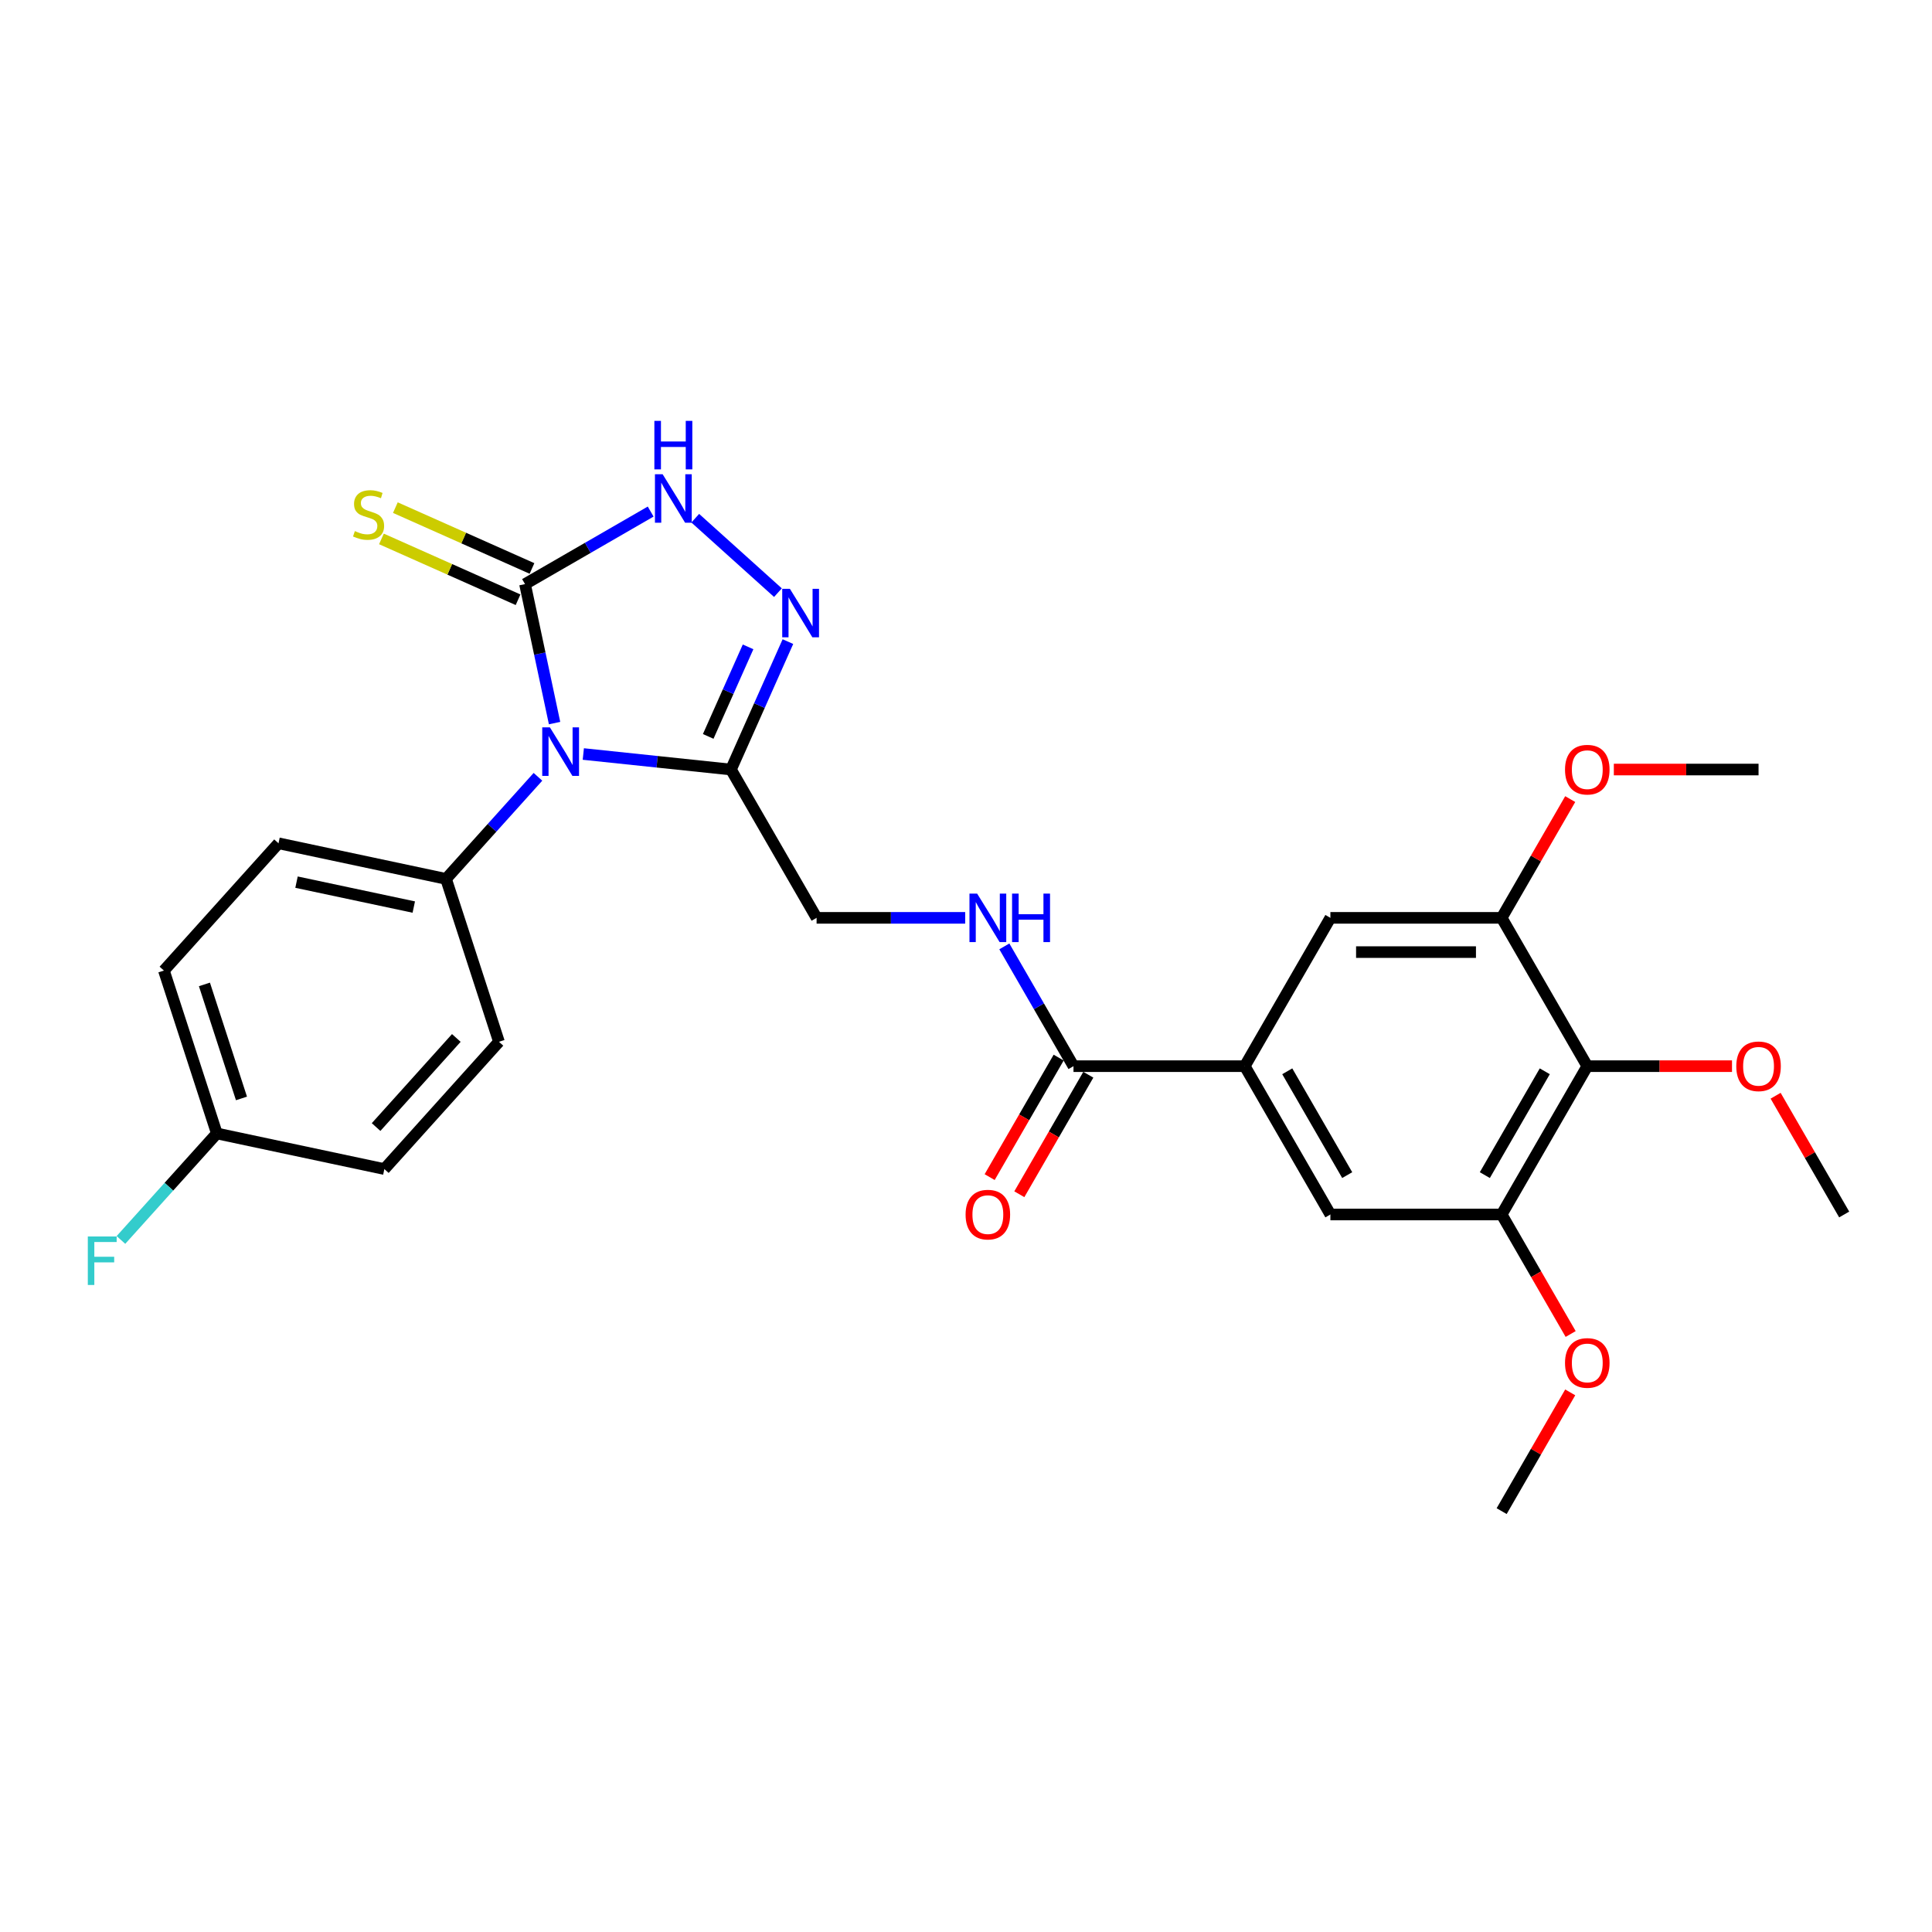 <?xml version='1.0' encoding='iso-8859-1'?>
<svg version='1.1' baseProfile='full'
              xmlns='http://www.w3.org/2000/svg'
                      xmlns:rdkit='http://www.rdkit.org/xml'
                      xmlns:xlink='http://www.w3.org/1999/xlink'
                  xml:space='preserve'
width='1000px' height='1000px' viewBox='0 0 1000 1000'>
<!-- END OF HEADER -->
<rect style='opacity:1.0;fill:#FFFFFF;stroke:none' width='1000' height='1000' x='0' y='0'> </rect>
<path class='bond-0' d='M 287.044,374.273 L 279.398,338.303' style='fill:none;fill-rule:evenodd;stroke:#0000FF;stroke-width:6px;stroke-linecap:butt;stroke-linejoin:miter;stroke-opacity:1' />
<path class='bond-0' d='M 279.398,338.303 L 271.752,302.332' style='fill:none;fill-rule:evenodd;stroke:#000000;stroke-width:6px;stroke-linecap:butt;stroke-linejoin:miter;stroke-opacity:1' />
<path class='bond-1' d='M 301.92,390.275 L 340.132,394.292' style='fill:none;fill-rule:evenodd;stroke:#0000FF;stroke-width:6px;stroke-linecap:butt;stroke-linejoin:miter;stroke-opacity:1' />
<path class='bond-1' d='M 340.132,394.292 L 378.344,398.308' style='fill:none;fill-rule:evenodd;stroke:#000000;stroke-width:6px;stroke-linecap:butt;stroke-linejoin:miter;stroke-opacity:1' />
<path class='bond-9' d='M 278.446,402.077 L 254.656,428.498' style='fill:none;fill-rule:evenodd;stroke:#0000FF;stroke-width:6px;stroke-linecap:butt;stroke-linejoin:miter;stroke-opacity:1' />
<path class='bond-9' d='M 254.656,428.498 L 230.867,454.919' style='fill:none;fill-rule:evenodd;stroke:#000000;stroke-width:6px;stroke-linecap:butt;stroke-linejoin:miter;stroke-opacity:1' />
<path class='bond-3' d='M 271.752,302.332 L 304.269,283.559' style='fill:none;fill-rule:evenodd;stroke:#000000;stroke-width:6px;stroke-linecap:butt;stroke-linejoin:miter;stroke-opacity:1' />
<path class='bond-3' d='M 304.269,283.559 L 336.785,264.786' style='fill:none;fill-rule:evenodd;stroke:#0000FF;stroke-width:6px;stroke-linecap:butt;stroke-linejoin:miter;stroke-opacity:1' />
<path class='bond-13' d='M 275.358,294.234 L 239.999,278.492' style='fill:none;fill-rule:evenodd;stroke:#000000;stroke-width:6px;stroke-linecap:butt;stroke-linejoin:miter;stroke-opacity:1' />
<path class='bond-13' d='M 239.999,278.492 L 204.64,262.749' style='fill:none;fill-rule:evenodd;stroke:#CCCC00;stroke-width:6px;stroke-linecap:butt;stroke-linejoin:miter;stroke-opacity:1' />
<path class='bond-13' d='M 268.147,310.431 L 232.788,294.688' style='fill:none;fill-rule:evenodd;stroke:#000000;stroke-width:6px;stroke-linecap:butt;stroke-linejoin:miter;stroke-opacity:1' />
<path class='bond-13' d='M 232.788,294.688 L 197.429,278.945' style='fill:none;fill-rule:evenodd;stroke:#CCCC00;stroke-width:6px;stroke-linecap:butt;stroke-linejoin:miter;stroke-opacity:1' />
<path class='bond-2' d='M 378.344,398.308 L 393.084,365.201' style='fill:none;fill-rule:evenodd;stroke:#000000;stroke-width:6px;stroke-linecap:butt;stroke-linejoin:miter;stroke-opacity:1' />
<path class='bond-2' d='M 393.084,365.201 L 407.824,332.094' style='fill:none;fill-rule:evenodd;stroke:#0000FF;stroke-width:6px;stroke-linecap:butt;stroke-linejoin:miter;stroke-opacity:1' />
<path class='bond-2' d='M 366.569,381.165 L 376.887,357.99' style='fill:none;fill-rule:evenodd;stroke:#000000;stroke-width:6px;stroke-linecap:butt;stroke-linejoin:miter;stroke-opacity:1' />
<path class='bond-2' d='M 376.887,357.99 L 387.205,334.815' style='fill:none;fill-rule:evenodd;stroke:#0000FF;stroke-width:6px;stroke-linecap:butt;stroke-linejoin:miter;stroke-opacity:1' />
<path class='bond-14' d='M 378.344,398.308 L 422.667,475.078' style='fill:none;fill-rule:evenodd;stroke:#000000;stroke-width:6px;stroke-linecap:butt;stroke-linejoin:miter;stroke-opacity:1' />
<path class='bond-28' d='M 402.663,306.757 L 359.864,268.222' style='fill:none;fill-rule:evenodd;stroke:#0000FF;stroke-width:6px;stroke-linecap:butt;stroke-linejoin:miter;stroke-opacity:1' />
<path class='bond-4' d='M 821.576,551.848 L 777.253,628.618' style='fill:none;fill-rule:evenodd;stroke:#000000;stroke-width:6px;stroke-linecap:butt;stroke-linejoin:miter;stroke-opacity:1' />
<path class='bond-4' d='M 799.573,554.499 L 768.547,608.238' style='fill:none;fill-rule:evenodd;stroke:#000000;stroke-width:6px;stroke-linecap:butt;stroke-linejoin:miter;stroke-opacity:1' />
<path class='bond-18' d='M 821.576,551.848 L 859.029,551.848' style='fill:none;fill-rule:evenodd;stroke:#000000;stroke-width:6px;stroke-linecap:butt;stroke-linejoin:miter;stroke-opacity:1' />
<path class='bond-18' d='M 859.029,551.848 L 896.482,551.848' style='fill:none;fill-rule:evenodd;stroke:#FF0000;stroke-width:6px;stroke-linecap:butt;stroke-linejoin:miter;stroke-opacity:1' />
<path class='bond-30' d='M 821.576,551.848 L 777.253,475.078' style='fill:none;fill-rule:evenodd;stroke:#000000;stroke-width:6px;stroke-linecap:butt;stroke-linejoin:miter;stroke-opacity:1' />
<path class='bond-5' d='M 644.283,551.848 L 555.636,551.848' style='fill:none;fill-rule:evenodd;stroke:#000000;stroke-width:6px;stroke-linecap:butt;stroke-linejoin:miter;stroke-opacity:1' />
<path class='bond-10' d='M 644.283,551.848 L 688.606,475.078' style='fill:none;fill-rule:evenodd;stroke:#000000;stroke-width:6px;stroke-linecap:butt;stroke-linejoin:miter;stroke-opacity:1' />
<path class='bond-11' d='M 644.283,551.848 L 688.606,628.618' style='fill:none;fill-rule:evenodd;stroke:#000000;stroke-width:6px;stroke-linecap:butt;stroke-linejoin:miter;stroke-opacity:1' />
<path class='bond-11' d='M 666.285,554.499 L 697.312,608.238' style='fill:none;fill-rule:evenodd;stroke:#000000;stroke-width:6px;stroke-linecap:butt;stroke-linejoin:miter;stroke-opacity:1' />
<path class='bond-6' d='M 555.636,551.848 L 537.738,520.847' style='fill:none;fill-rule:evenodd;stroke:#000000;stroke-width:6px;stroke-linecap:butt;stroke-linejoin:miter;stroke-opacity:1' />
<path class='bond-6' d='M 537.738,520.847 L 519.84,489.846' style='fill:none;fill-rule:evenodd;stroke:#0000FF;stroke-width:6px;stroke-linecap:butt;stroke-linejoin:miter;stroke-opacity:1' />
<path class='bond-15' d='M 547.959,547.416 L 530.102,578.346' style='fill:none;fill-rule:evenodd;stroke:#000000;stroke-width:6px;stroke-linecap:butt;stroke-linejoin:miter;stroke-opacity:1' />
<path class='bond-15' d='M 530.102,578.346 L 512.245,609.275' style='fill:none;fill-rule:evenodd;stroke:#FF0000;stroke-width:6px;stroke-linecap:butt;stroke-linejoin:miter;stroke-opacity:1' />
<path class='bond-15' d='M 563.313,556.28 L 545.456,587.21' style='fill:none;fill-rule:evenodd;stroke:#000000;stroke-width:6px;stroke-linecap:butt;stroke-linejoin:miter;stroke-opacity:1' />
<path class='bond-15' d='M 545.456,587.21 L 527.599,618.14' style='fill:none;fill-rule:evenodd;stroke:#FF0000;stroke-width:6px;stroke-linecap:butt;stroke-linejoin:miter;stroke-opacity:1' />
<path class='bond-7' d='M 777.253,628.618 L 688.606,628.618' style='fill:none;fill-rule:evenodd;stroke:#000000;stroke-width:6px;stroke-linecap:butt;stroke-linejoin:miter;stroke-opacity:1' />
<path class='bond-20' d='M 777.253,628.618 L 795.11,659.548' style='fill:none;fill-rule:evenodd;stroke:#000000;stroke-width:6px;stroke-linecap:butt;stroke-linejoin:miter;stroke-opacity:1' />
<path class='bond-20' d='M 795.11,659.548 L 812.967,690.478' style='fill:none;fill-rule:evenodd;stroke:#FF0000;stroke-width:6px;stroke-linecap:butt;stroke-linejoin:miter;stroke-opacity:1' />
<path class='bond-8' d='M 777.253,475.078 L 688.606,475.078' style='fill:none;fill-rule:evenodd;stroke:#000000;stroke-width:6px;stroke-linecap:butt;stroke-linejoin:miter;stroke-opacity:1' />
<path class='bond-8' d='M 763.956,492.807 L 701.903,492.807' style='fill:none;fill-rule:evenodd;stroke:#000000;stroke-width:6px;stroke-linecap:butt;stroke-linejoin:miter;stroke-opacity:1' />
<path class='bond-21' d='M 777.253,475.078 L 794.997,444.343' style='fill:none;fill-rule:evenodd;stroke:#000000;stroke-width:6px;stroke-linecap:butt;stroke-linejoin:miter;stroke-opacity:1' />
<path class='bond-21' d='M 794.997,444.343 L 812.742,413.608' style='fill:none;fill-rule:evenodd;stroke:#FF0000;stroke-width:6px;stroke-linecap:butt;stroke-linejoin:miter;stroke-opacity:1' />
<path class='bond-16' d='M 230.867,454.919 L 144.157,436.488' style='fill:none;fill-rule:evenodd;stroke:#000000;stroke-width:6px;stroke-linecap:butt;stroke-linejoin:miter;stroke-opacity:1' />
<path class='bond-16' d='M 214.174,469.496 L 153.478,456.595' style='fill:none;fill-rule:evenodd;stroke:#000000;stroke-width:6px;stroke-linecap:butt;stroke-linejoin:miter;stroke-opacity:1' />
<path class='bond-17' d='M 230.867,454.919 L 258.26,539.227' style='fill:none;fill-rule:evenodd;stroke:#000000;stroke-width:6px;stroke-linecap:butt;stroke-linejoin:miter;stroke-opacity:1' />
<path class='bond-12' d='M 499.576,475.078 L 461.122,475.078' style='fill:none;fill-rule:evenodd;stroke:#0000FF;stroke-width:6px;stroke-linecap:butt;stroke-linejoin:miter;stroke-opacity:1' />
<path class='bond-12' d='M 461.122,475.078 L 422.667,475.078' style='fill:none;fill-rule:evenodd;stroke:#000000;stroke-width:6px;stroke-linecap:butt;stroke-linejoin:miter;stroke-opacity:1' />
<path class='bond-22' d='M 144.157,436.488 L 84.841,502.365' style='fill:none;fill-rule:evenodd;stroke:#000000;stroke-width:6px;stroke-linecap:butt;stroke-linejoin:miter;stroke-opacity:1' />
<path class='bond-23' d='M 258.26,539.227 L 198.944,605.104' style='fill:none;fill-rule:evenodd;stroke:#000000;stroke-width:6px;stroke-linecap:butt;stroke-linejoin:miter;stroke-opacity:1' />
<path class='bond-23' d='M 236.187,537.245 L 194.666,583.359' style='fill:none;fill-rule:evenodd;stroke:#000000;stroke-width:6px;stroke-linecap:butt;stroke-linejoin:miter;stroke-opacity:1' />
<path class='bond-25' d='M 919.056,567.148 L 936.801,597.883' style='fill:none;fill-rule:evenodd;stroke:#FF0000;stroke-width:6px;stroke-linecap:butt;stroke-linejoin:miter;stroke-opacity:1' />
<path class='bond-25' d='M 936.801,597.883 L 954.545,628.618' style='fill:none;fill-rule:evenodd;stroke:#000000;stroke-width:6px;stroke-linecap:butt;stroke-linejoin:miter;stroke-opacity:1' />
<path class='bond-19' d='M 112.235,586.673 L 198.944,605.104' style='fill:none;fill-rule:evenodd;stroke:#000000;stroke-width:6px;stroke-linecap:butt;stroke-linejoin:miter;stroke-opacity:1' />
<path class='bond-24' d='M 112.235,586.673 L 87.417,614.236' style='fill:none;fill-rule:evenodd;stroke:#000000;stroke-width:6px;stroke-linecap:butt;stroke-linejoin:miter;stroke-opacity:1' />
<path class='bond-24' d='M 87.417,614.236 L 62.599,641.799' style='fill:none;fill-rule:evenodd;stroke:#33CCCC;stroke-width:6px;stroke-linecap:butt;stroke-linejoin:miter;stroke-opacity:1' />
<path class='bond-29' d='M 112.235,586.673 L 84.841,502.365' style='fill:none;fill-rule:evenodd;stroke:#000000;stroke-width:6px;stroke-linecap:butt;stroke-linejoin:miter;stroke-opacity:1' />
<path class='bond-29' d='M 124.987,568.548 L 105.812,509.533' style='fill:none;fill-rule:evenodd;stroke:#000000;stroke-width:6px;stroke-linecap:butt;stroke-linejoin:miter;stroke-opacity:1' />
<path class='bond-27' d='M 812.742,720.689 L 794.997,751.423' style='fill:none;fill-rule:evenodd;stroke:#FF0000;stroke-width:6px;stroke-linecap:butt;stroke-linejoin:miter;stroke-opacity:1' />
<path class='bond-27' d='M 794.997,751.423 L 777.253,782.158' style='fill:none;fill-rule:evenodd;stroke:#000000;stroke-width:6px;stroke-linecap:butt;stroke-linejoin:miter;stroke-opacity:1' />
<path class='bond-26' d='M 835.316,398.308 L 872.769,398.308' style='fill:none;fill-rule:evenodd;stroke:#FF0000;stroke-width:6px;stroke-linecap:butt;stroke-linejoin:miter;stroke-opacity:1' />
<path class='bond-26' d='M 872.769,398.308 L 910.222,398.308' style='fill:none;fill-rule:evenodd;stroke:#000000;stroke-width:6px;stroke-linecap:butt;stroke-linejoin:miter;stroke-opacity:1' />
<path  class='atom-0' d='M 284.633 376.489
L 292.86 389.786
Q 293.675 391.098, 294.987 393.474
Q 296.299 395.85, 296.37 395.992
L 296.37 376.489
L 299.703 376.489
L 299.703 401.594
L 296.264 401.594
L 287.435 387.056
Q 286.406 385.354, 285.307 383.404
Q 284.243 381.454, 283.924 380.851
L 283.924 401.594
L 280.662 401.594
L 280.662 376.489
L 284.633 376.489
' fill='#0000FF'/>
<path  class='atom-3' d='M 408.85 304.773
L 417.076 318.07
Q 417.892 319.382, 419.204 321.758
Q 420.516 324.133, 420.587 324.275
L 420.587 304.773
L 423.92 304.773
L 423.92 329.878
L 420.48 329.878
L 411.651 315.34
Q 410.623 313.638, 409.524 311.687
Q 408.46 309.737, 408.141 309.134
L 408.141 329.878
L 404.879 329.878
L 404.879 304.773
L 408.85 304.773
' fill='#0000FF'/>
<path  class='atom-4' d='M 342.973 245.457
L 351.199 258.754
Q 352.015 260.066, 353.327 262.442
Q 354.639 264.817, 354.71 264.959
L 354.71 245.457
L 358.043 245.457
L 358.043 270.562
L 354.603 270.562
L 345.774 256.024
Q 344.746 254.322, 343.647 252.371
Q 342.583 250.421, 342.264 249.818
L 342.264 270.562
L 339.002 270.562
L 339.002 245.457
L 342.973 245.457
' fill='#0000FF'/>
<path  class='atom-4' d='M 338.7 217.842
L 342.104 217.842
L 342.104 228.515
L 354.94 228.515
L 354.94 217.842
L 358.344 217.842
L 358.344 242.946
L 354.94 242.946
L 354.94 231.352
L 342.104 231.352
L 342.104 242.946
L 338.7 242.946
L 338.7 217.842
' fill='#0000FF'/>
<path  class='atom-13' d='M 505.764 462.526
L 513.99 475.823
Q 514.806 477.135, 516.118 479.51
Q 517.43 481.886, 517.501 482.028
L 517.501 462.526
L 520.834 462.526
L 520.834 487.63
L 517.394 487.63
L 508.565 473.092
Q 507.537 471.39, 506.438 469.44
Q 505.374 467.49, 505.055 466.887
L 505.055 487.63
L 501.793 487.63
L 501.793 462.526
L 505.764 462.526
' fill='#0000FF'/>
<path  class='atom-13' d='M 523.848 462.526
L 527.252 462.526
L 527.252 473.199
L 540.088 473.199
L 540.088 462.526
L 543.492 462.526
L 543.492 487.63
L 540.088 487.63
L 540.088 476.035
L 527.252 476.035
L 527.252 487.63
L 523.848 487.63
L 523.848 462.526
' fill='#0000FF'/>
<path  class='atom-14' d='M 183.678 274.893
Q 183.962 275, 185.132 275.496
Q 186.302 275.992, 187.578 276.312
Q 188.89 276.595, 190.167 276.595
Q 192.543 276.595, 193.925 275.46
Q 195.308 274.29, 195.308 272.269
Q 195.308 270.886, 194.599 270.035
Q 193.925 269.184, 192.862 268.723
Q 191.798 268.262, 190.025 267.731
Q 187.791 267.057, 186.444 266.419
Q 185.132 265.78, 184.174 264.433
Q 183.252 263.085, 183.252 260.816
Q 183.252 257.66, 185.38 255.71
Q 187.543 253.76, 191.798 253.76
Q 194.705 253.76, 198.003 255.143
L 197.188 257.873
Q 194.174 256.632, 191.904 256.632
Q 189.458 256.632, 188.11 257.66
Q 186.763 258.653, 186.798 260.391
Q 186.798 261.738, 187.472 262.554
Q 188.181 263.369, 189.174 263.83
Q 190.202 264.291, 191.904 264.823
Q 194.174 265.532, 195.521 266.241
Q 196.868 266.95, 197.826 268.404
Q 198.819 269.823, 198.819 272.269
Q 198.819 275.744, 196.478 277.623
Q 194.174 279.467, 190.309 279.467
Q 188.075 279.467, 186.373 278.971
Q 184.706 278.51, 182.72 277.694
L 183.678 274.893
' fill='#CCCC00'/>
<path  class='atom-16' d='M 499.789 628.689
Q 499.789 622.661, 502.768 619.292
Q 505.746 615.924, 511.313 615.924
Q 516.88 615.924, 519.859 619.292
Q 522.837 622.661, 522.837 628.689
Q 522.837 634.788, 519.823 638.263
Q 516.809 641.702, 511.313 641.702
Q 505.782 641.702, 502.768 638.263
Q 499.789 634.823, 499.789 628.689
M 511.313 638.866
Q 515.143 638.866, 517.199 636.313
Q 519.291 633.724, 519.291 628.689
Q 519.291 623.76, 517.199 621.278
Q 515.143 618.761, 511.313 618.761
Q 507.484 618.761, 505.392 621.243
Q 503.335 623.725, 503.335 628.689
Q 503.335 633.76, 505.392 636.313
Q 507.484 638.866, 511.313 638.866
' fill='#FF0000'/>
<path  class='atom-19' d='M 898.698 551.919
Q 898.698 545.891, 901.677 542.522
Q 904.655 539.154, 910.222 539.154
Q 915.789 539.154, 918.768 542.522
Q 921.746 545.891, 921.746 551.919
Q 921.746 558.018, 918.732 561.493
Q 915.718 564.932, 910.222 564.932
Q 904.691 564.932, 901.677 561.493
Q 898.698 558.053, 898.698 551.919
M 910.222 562.096
Q 914.052 562.096, 916.108 559.543
Q 918.2 556.954, 918.2 551.919
Q 918.2 546.99, 916.108 544.508
Q 914.052 541.991, 910.222 541.991
Q 906.393 541.991, 904.301 544.473
Q 902.244 546.955, 902.244 551.919
Q 902.244 556.989, 904.301 559.543
Q 906.393 562.096, 910.222 562.096
' fill='#FF0000'/>
<path  class='atom-21' d='M 810.052 705.459
Q 810.052 699.431, 813.03 696.063
Q 816.009 692.694, 821.576 692.694
Q 827.143 692.694, 830.121 696.063
Q 833.1 699.431, 833.1 705.459
Q 833.1 711.558, 830.086 715.033
Q 827.072 718.472, 821.576 718.472
Q 816.044 718.472, 813.03 715.033
Q 810.052 711.593, 810.052 705.459
M 821.576 715.636
Q 825.405 715.636, 827.462 713.083
Q 829.554 710.494, 829.554 705.459
Q 829.554 700.53, 827.462 698.048
Q 825.405 695.531, 821.576 695.531
Q 817.746 695.531, 815.654 698.013
Q 813.598 700.495, 813.598 705.459
Q 813.598 710.53, 815.654 713.083
Q 817.746 715.636, 821.576 715.636
' fill='#FF0000'/>
<path  class='atom-22' d='M 810.052 398.379
Q 810.052 392.351, 813.03 388.982
Q 816.009 385.614, 821.576 385.614
Q 827.143 385.614, 830.121 388.982
Q 833.1 392.351, 833.1 398.379
Q 833.1 404.478, 830.086 407.953
Q 827.072 411.392, 821.576 411.392
Q 816.044 411.392, 813.03 407.953
Q 810.052 404.513, 810.052 398.379
M 821.576 408.555
Q 825.405 408.555, 827.462 406.002
Q 829.554 403.414, 829.554 398.379
Q 829.554 393.45, 827.462 390.968
Q 825.405 388.45, 821.576 388.45
Q 817.746 388.45, 815.654 390.932
Q 813.598 393.415, 813.598 398.379
Q 813.598 403.449, 815.654 406.002
Q 817.746 408.555, 821.576 408.555
' fill='#FF0000'/>
<path  class='atom-25' d='M 45.455 639.998
L 60.383 639.998
L 60.383 642.87
L 48.823 642.87
L 48.823 650.494
L 59.106 650.494
L 59.106 653.401
L 48.823 653.401
L 48.823 665.103
L 45.455 665.103
L 45.455 639.998
' fill='#33CCCC'/>
</svg>

